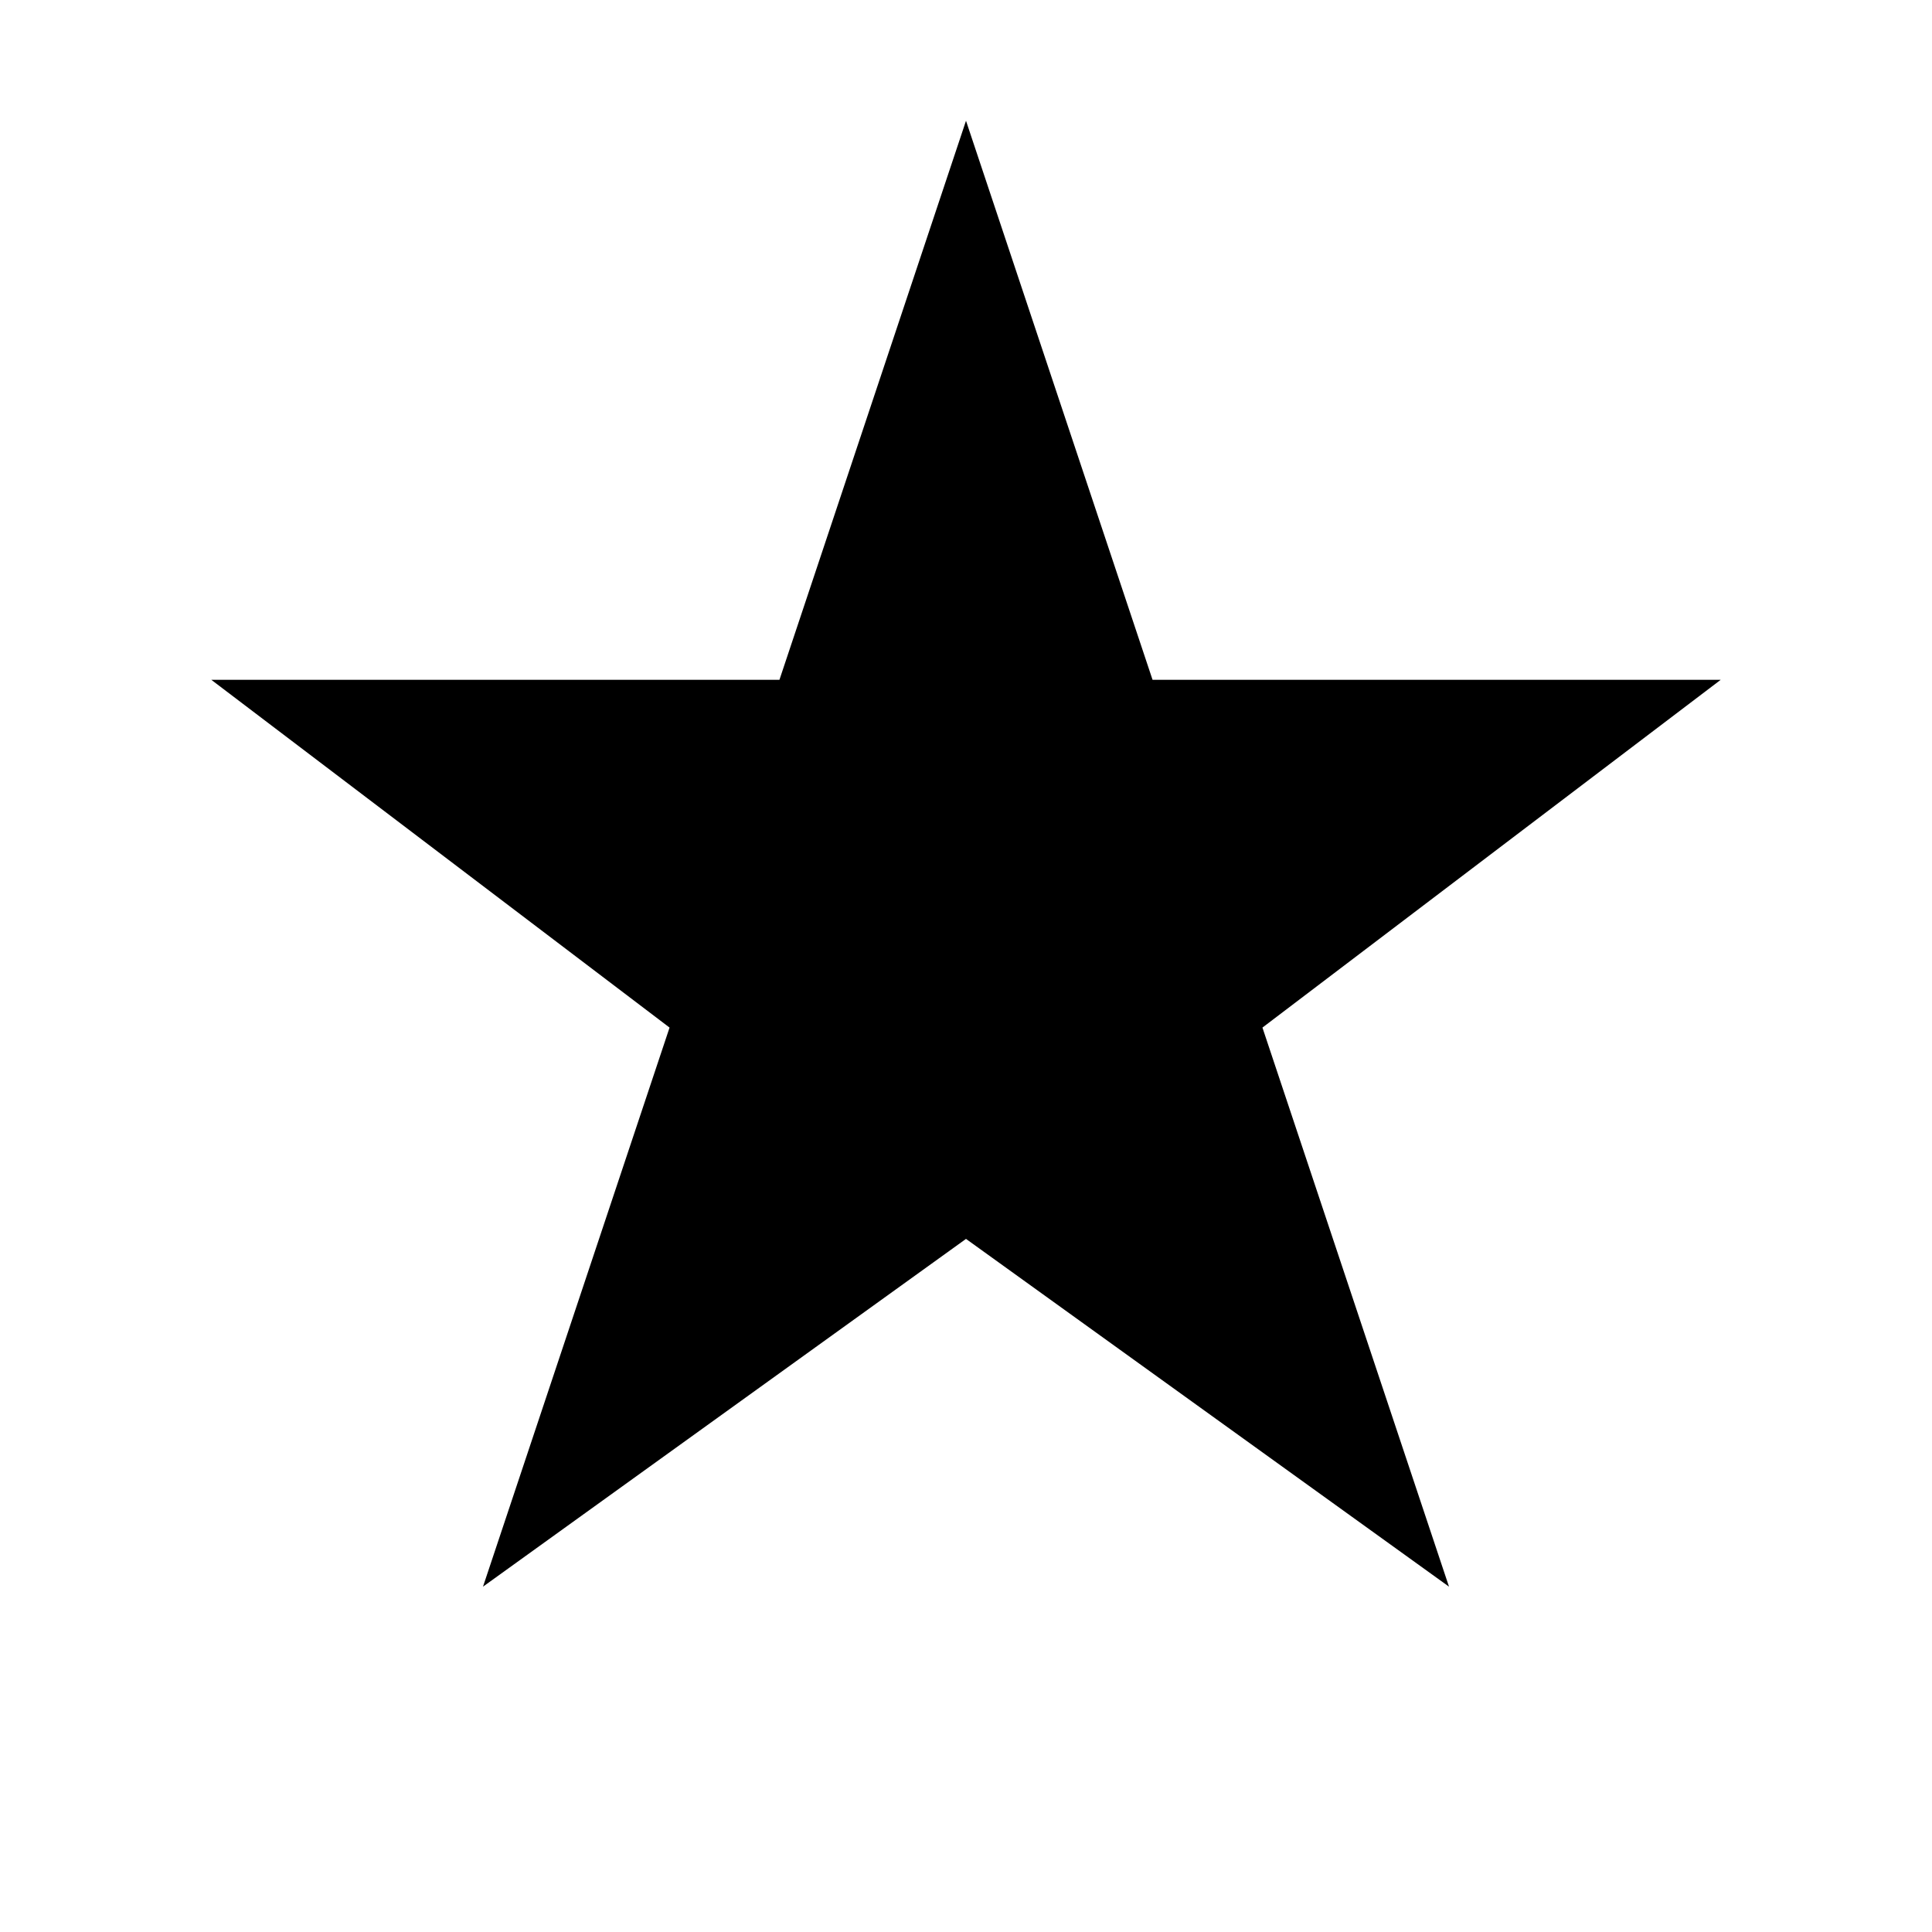 <svg width="32" height="32" viewBox="0 0 32 32" fill="none" xmlns="http://www.w3.org/2000/svg">
  <path d="M16 2L19.09 11.26L28.5 11.26L20.91 17.02L24 26.28L16 20.52L8 26.28L11.09 17.02L3.5 11.26L12.91 11.26L16 2Z" fill="black"/>
</svg> 